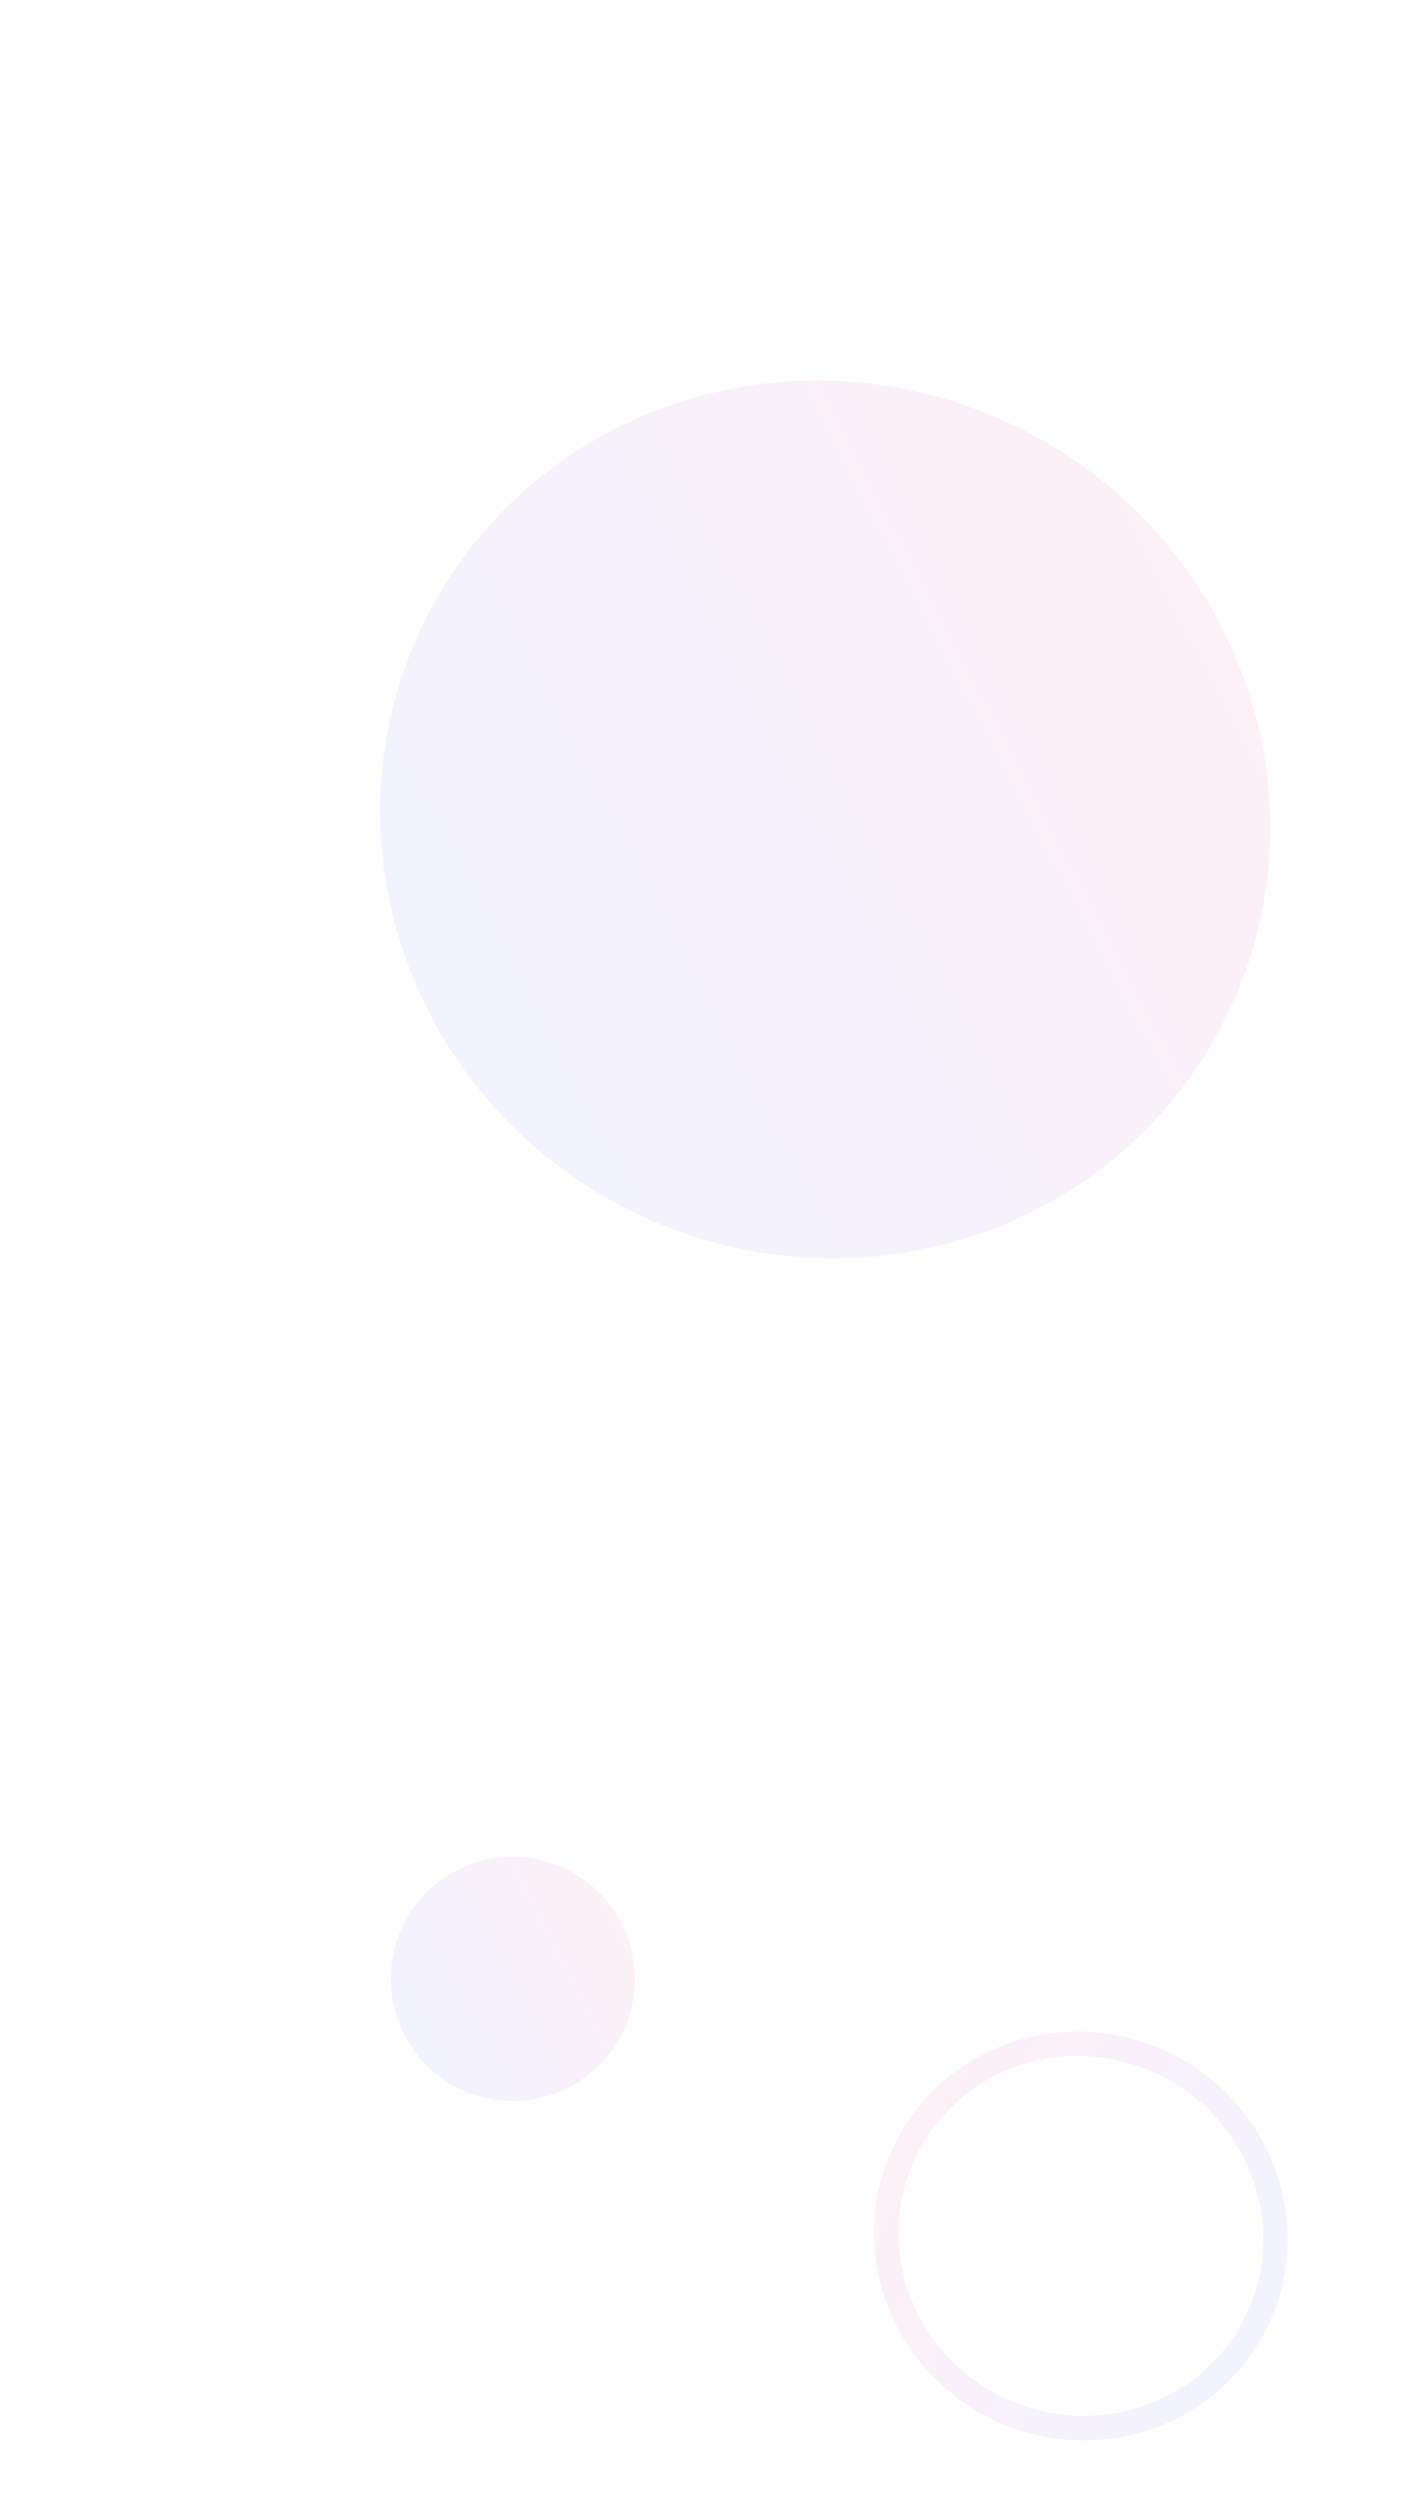 <svg width="174" height="307" viewBox="0 0 174 307" fill="none" xmlns="http://www.w3.org/2000/svg">
<g opacity="0.063" filter="url(#filter0_f_192_10341)">
<path d="M124.663 52.273C151.991 65.42 163.73 97.728 150.882 124.435C138.034 151.142 105.464 162.135 78.136 148.989C50.807 135.842 39.069 103.534 51.917 76.826C64.765 50.119 97.334 39.126 124.663 52.273Z" fill="url(#paint0_linear_192_10341)"/>
</g>
<path opacity="0.063" d="M69.523 229.503C76.988 233.094 80.128 242.057 76.537 249.523C72.946 256.988 63.983 260.128 56.517 256.537C49.052 252.946 45.911 243.983 49.503 236.517C53.094 229.052 62.057 225.911 69.523 229.503Z" fill="url(#paint1_linear_192_10341)"/>
<path d="M143.003 253.404C154.947 259.15 160.069 273.29 154.443 284.986C148.816 296.681 134.572 301.504 122.628 295.758C110.683 290.012 105.561 275.873 111.188 264.177C116.814 252.481 131.058 247.658 143.003 253.404Z" stroke="url(#paint2_linear_192_10341)" stroke-width="3"/>
<defs>
<filter id="filter0_f_192_10341" x="0.708" y="0.719" width="201.382" height="199.823" filterUnits="userSpaceOnUse" color-interpolation-filters="sRGB">
<feFlood flood-opacity="0" result="BackgroundImageFix"/>
<feBlend mode="normal" in="SourceGraphic" in2="BackgroundImageFix" result="shape"/>
<feGaussianBlur stdDeviation="23" result="effect1_foregroundBlur_192_10341"/>
</filter>
<linearGradient id="paint0_linear_192_10341" x1="38.395" y1="78.433" x2="143.081" y2="23.558" gradientUnits="userSpaceOnUse">
<stop stop-color="#3139EC"/>
<stop offset="1" stop-color="#FF0061"/>
</linearGradient>
<linearGradient id="paint1_linear_192_10341" x1="45.789" y1="236.998" x2="74.975" y2="222.107" gradientUnits="userSpaceOnUse">
<stop stop-color="#3139EC"/>
<stop offset="1" stop-color="#FF0061"/>
</linearGradient>
<linearGradient id="paint2_linear_192_10341" x1="121.638" y1="244.006" x2="163.976" y2="265.9" gradientUnits="userSpaceOnUse">
<stop stop-color="#FDF0F7"/>
<stop offset="1" stop-color="#F2F3FE"/>
</linearGradient>
</defs>
</svg>
